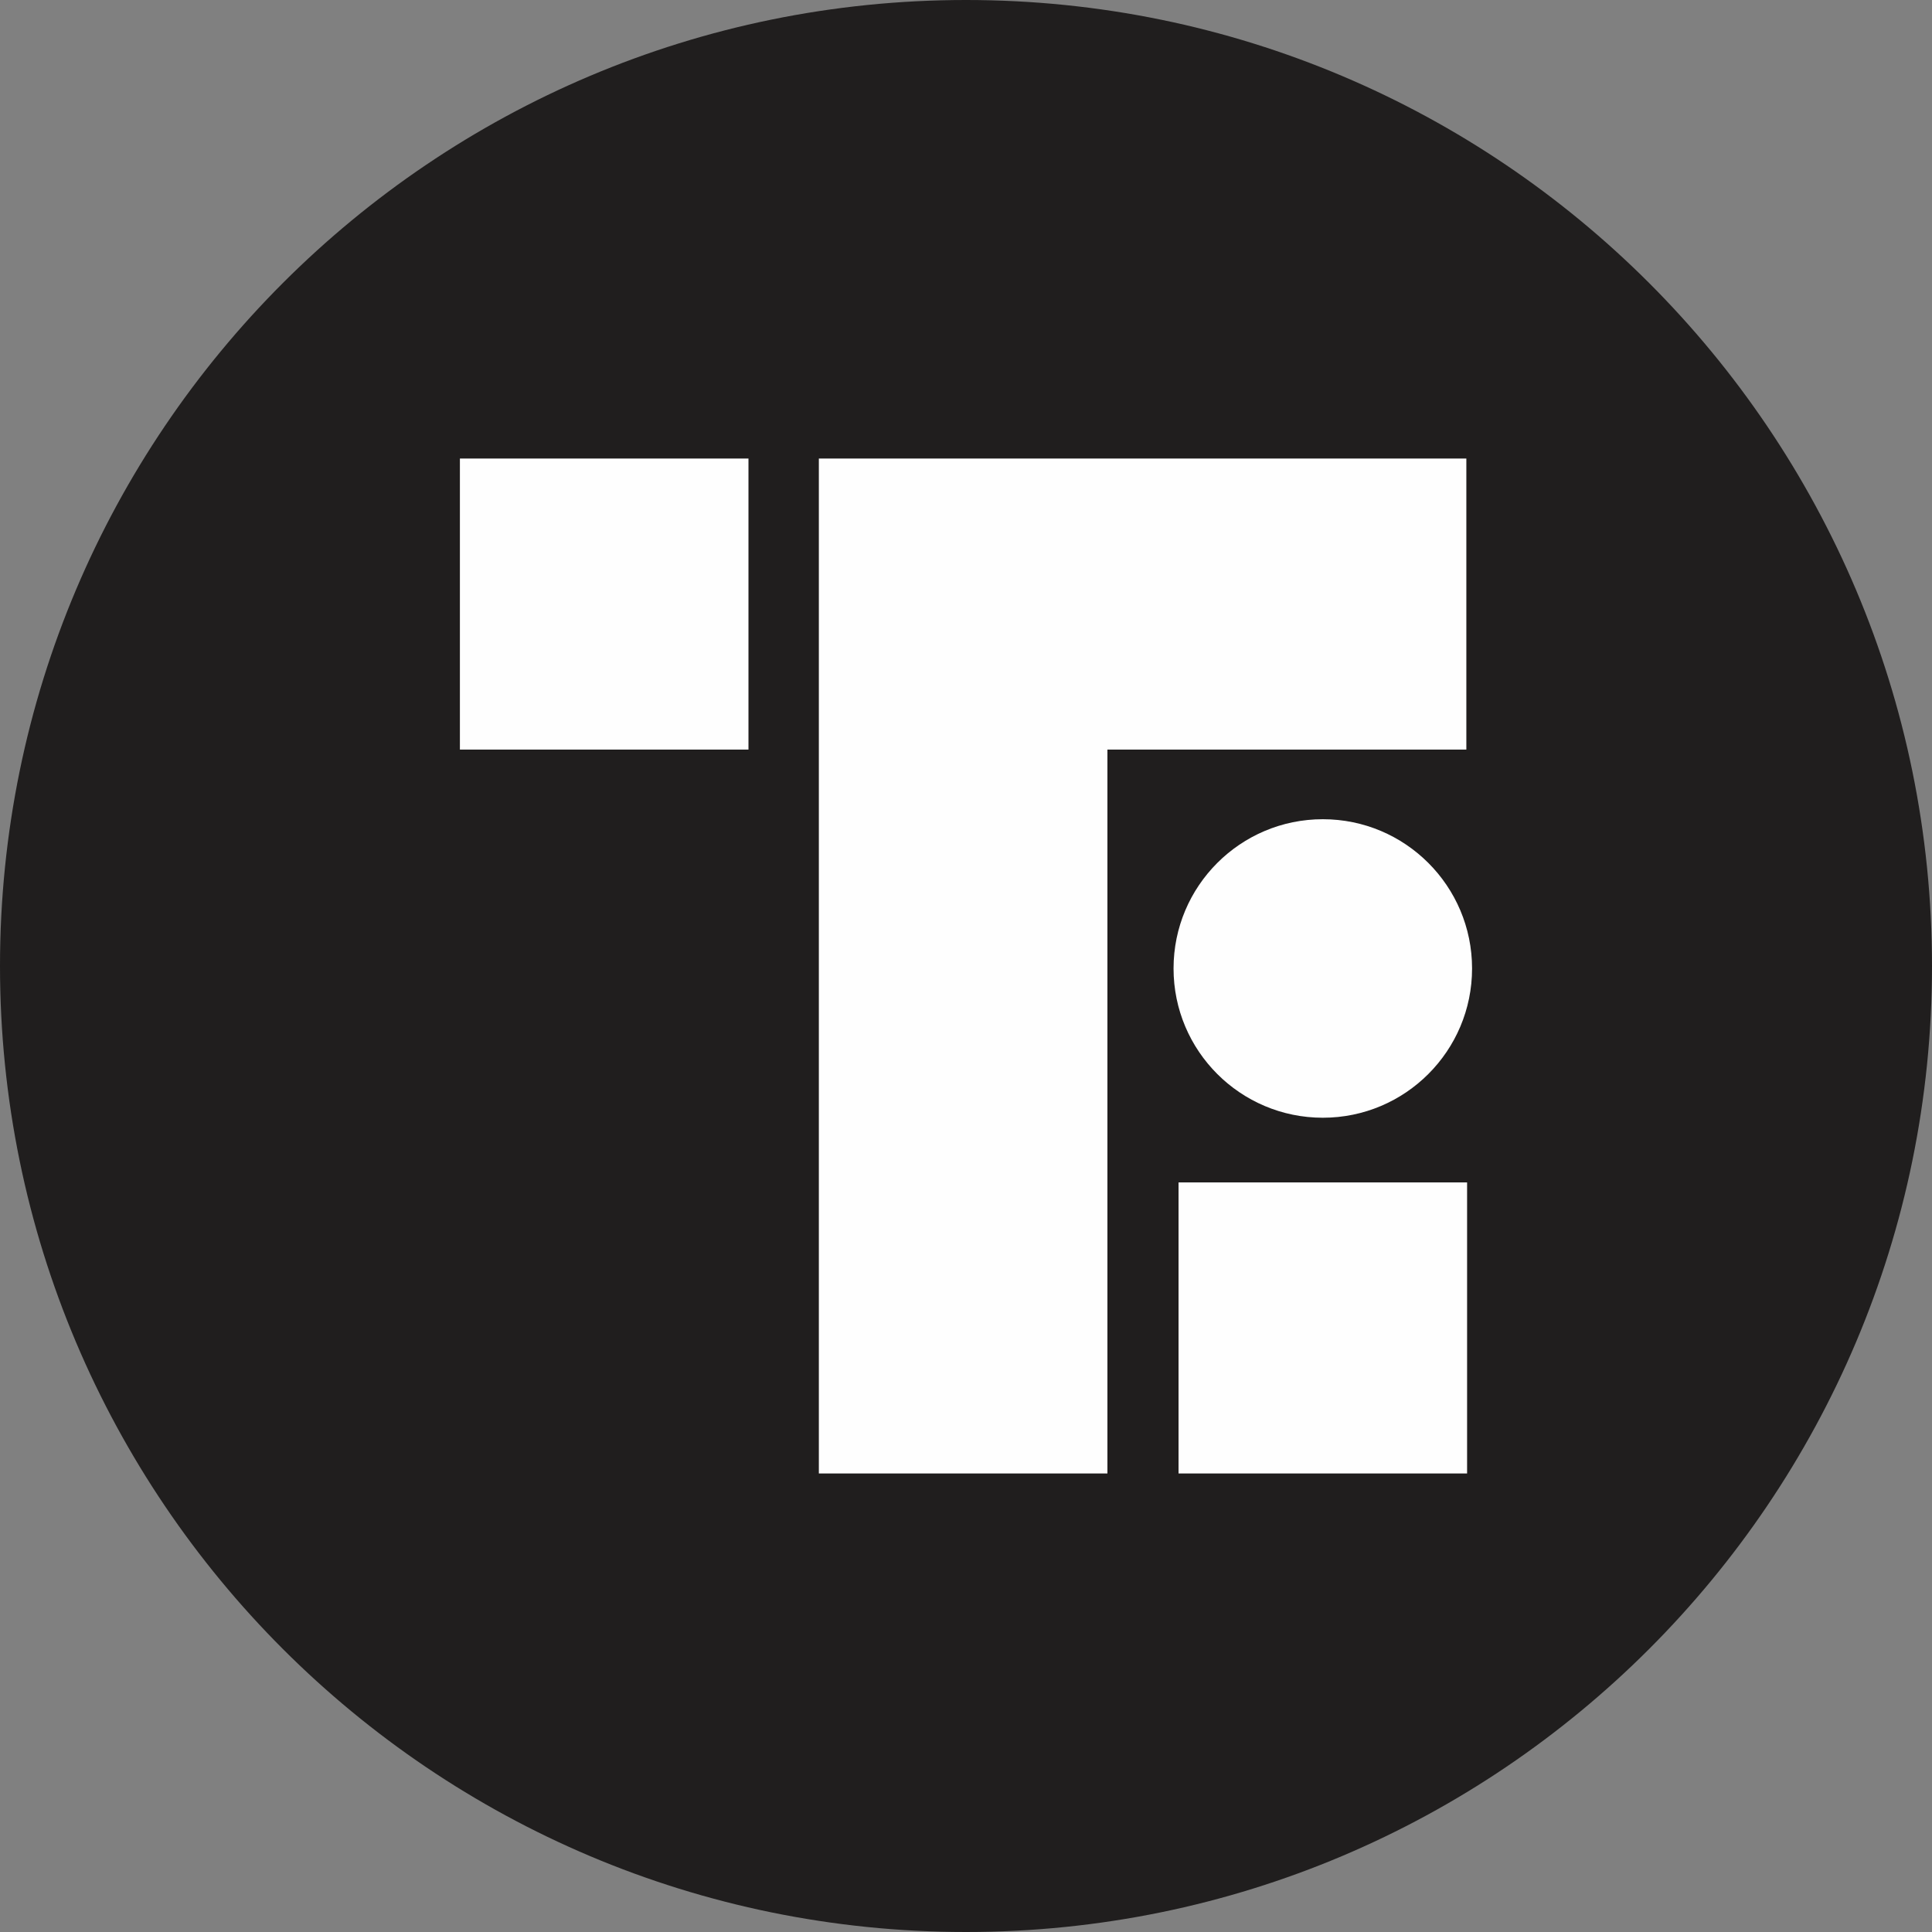 <?xml version="1.0" encoding="UTF-8"?>
<!DOCTYPE svg PUBLIC "-//W3C//DTD SVG 1.1//EN" "http://www.w3.org/Graphics/SVG/1.1/DTD/svg11.dtd">
<!-- Creator: CorelDRAW X7 -->
<svg xmlns="http://www.w3.org/2000/svg" xml:space="preserve" width="15.875mm" height="15.875mm" version="1.1" style="shape-rendering:geometricPrecision; text-rendering:geometricPrecision; image-rendering:optimizeQuality; fill-rule:evenodd; clip-rule:evenodd"
viewBox="0 0 1587500 1587500"
 xmlns:xlink="http://www.w3.org/1999/xlink">
 <rect x="0" y="0" width="1587500" height="1587500" fill="#808080" stroke="none"/>
 <defs>
  <style type="text/css">
   <![CDATA[
    .fil1 {fill:#FEFEFE;fill-rule:nonzero}
    .fil0 {fill:#201E1E;fill-rule:nonzero}
   ]]>
  </style>
 </defs>
 <g id="Capa_x0020_1">
  <g id="_629825960">
   <path class="fil0" d="M793750 0c438370,0 793750,355380 793750,793750 0,438370 -355380,793750 -793750,793750 -438370,0 -793750,-355380 -793750,-793750 0,-438370 355380,-793750 793750,-793750z"/>
   <path class="fil1" d="M1086950 673140c67720,0 122630,54940 122630,122650 0,67720 -54910,122640 -122630,122640 -67720,0 -122660,-54920 -122660,-122640 0,-67710 54940,-122650 122660,-122650z"/>
   <polygon class="fil1" points="672840,376770 783210,376770 909950,376770 1204880,376770 1204880,615920 909950,615920 909950,1210730 672840,1210730 "/>
   <polygon class="fil1" points="968400,971580 1205490,971580 1205490,1210730 968400,1210730 "/>
   <polygon class="fil1" points="377900,376770 615010,376770 615010,615920 377900,615920 "/>
  </g>
 </g>
</svg>
